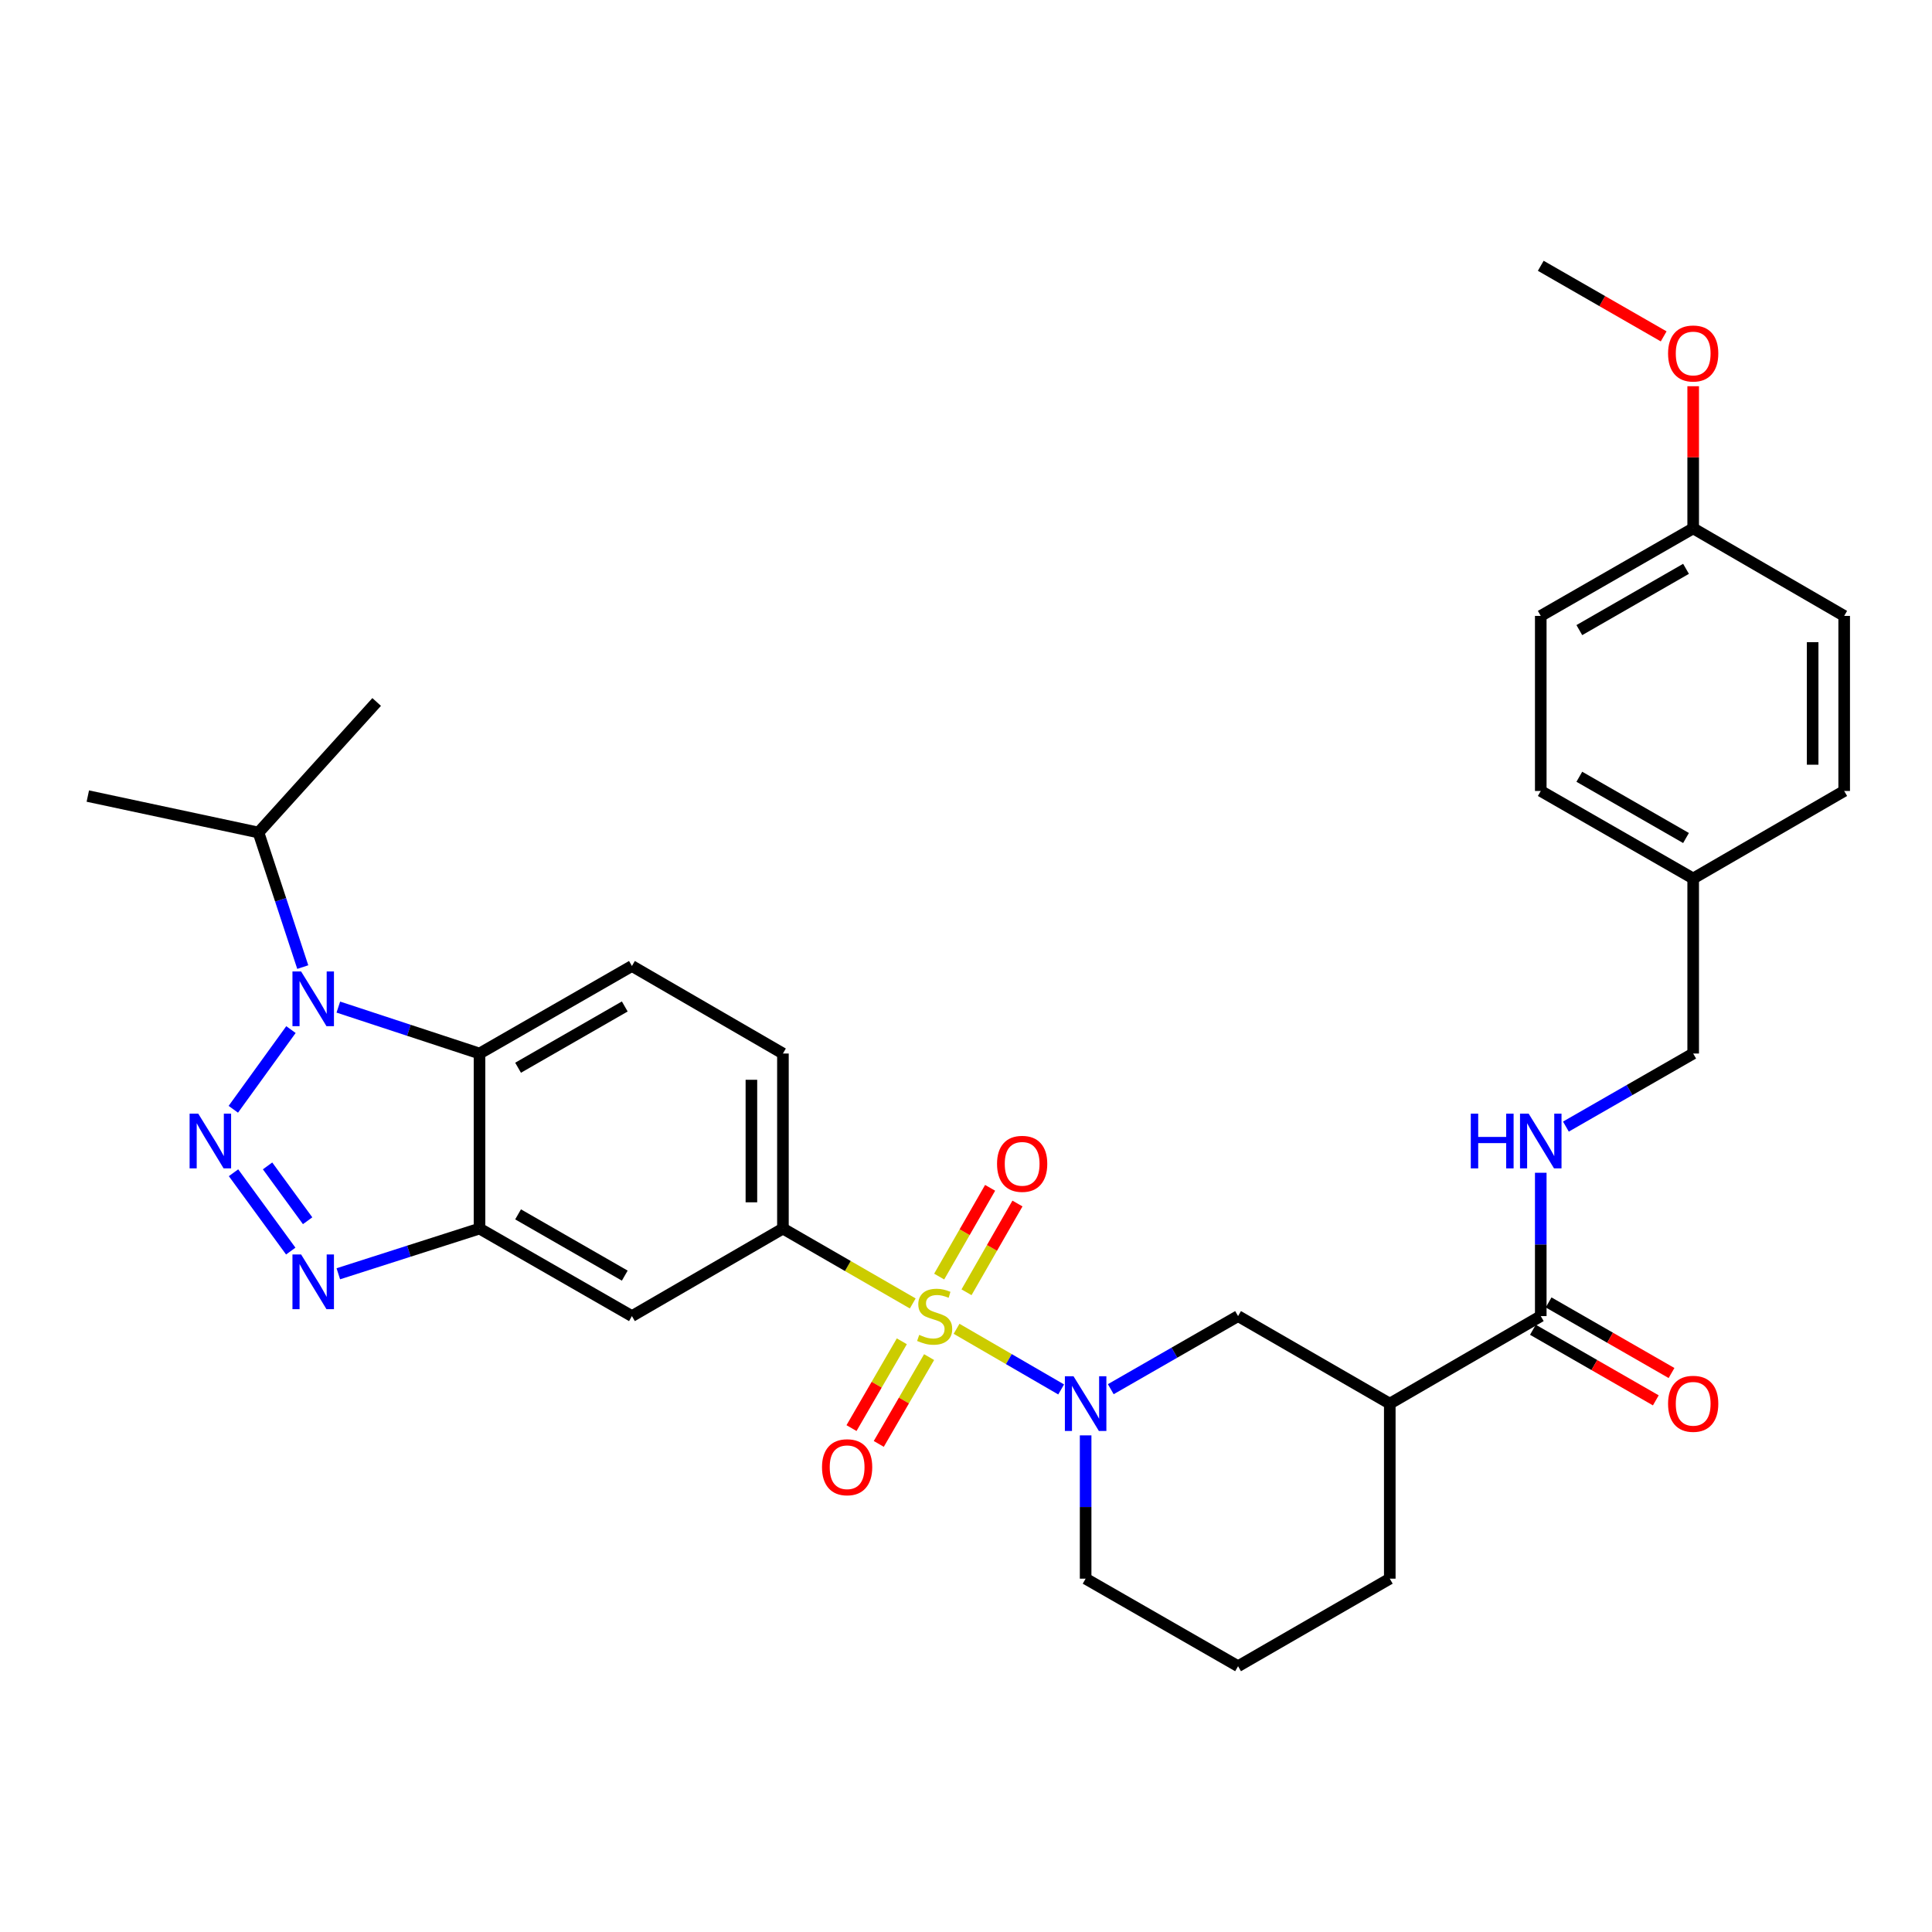 <?xml version='1.0' encoding='iso-8859-1'?>
<svg version='1.1' baseProfile='full'
              xmlns='http://www.w3.org/2000/svg'
                      xmlns:rdkit='http://www.rdkit.org/xml'
                      xmlns:xlink='http://www.w3.org/1999/xlink'
                  xml:space='preserve'
width='1000px' height='1000px' viewBox='0 0 1000 1000'>
<!-- END OF HEADER -->
<rect style='opacity:1.0;fill:#FFFFFF;stroke:none' width='1000' height='1000' x='0' y='0'> </rect>
<path class='bond-2' d='M 495.119,687.784 L 522.184,703.478' style='fill:none;fill-rule:evenodd;stroke:#CCCC00;stroke-width:6px;stroke-linecap:butt;stroke-linejoin:miter;stroke-opacity:1' />
<path class='bond-2' d='M 522.184,703.478 L 549.25,719.173' style='fill:none;fill-rule:evenodd;stroke:#0000FF;stroke-width:6px;stroke-linecap:butt;stroke-linejoin:miter;stroke-opacity:1' />
<path class='bond-6' d='M 472.434,674.664 L 438.839,655.285' style='fill:none;fill-rule:evenodd;stroke:#CCCC00;stroke-width:6px;stroke-linecap:butt;stroke-linejoin:miter;stroke-opacity:1' />
<path class='bond-6' d='M 438.839,655.285 L 405.243,635.907' style='fill:none;fill-rule:evenodd;stroke:#000000;stroke-width:6px;stroke-linecap:butt;stroke-linejoin:miter;stroke-opacity:1' />
<path class='bond-12' d='M 466.785,694.255 L 453.761,716.718' style='fill:none;fill-rule:evenodd;stroke:#CCCC00;stroke-width:6px;stroke-linecap:butt;stroke-linejoin:miter;stroke-opacity:1' />
<path class='bond-12' d='M 453.761,716.718 L 440.736,739.181' style='fill:none;fill-rule:evenodd;stroke:#FF0000;stroke-width:6px;stroke-linecap:butt;stroke-linejoin:miter;stroke-opacity:1' />
<path class='bond-12' d='M 480.903,702.44 L 467.878,724.903' style='fill:none;fill-rule:evenodd;stroke:#CCCC00;stroke-width:6px;stroke-linecap:butt;stroke-linejoin:miter;stroke-opacity:1' />
<path class='bond-12' d='M 467.878,724.903 L 454.854,747.367' style='fill:none;fill-rule:evenodd;stroke:#FF0000;stroke-width:6px;stroke-linecap:butt;stroke-linejoin:miter;stroke-opacity:1' />
<path class='bond-13' d='M 500.268,668.877 L 513.452,645.909' style='fill:none;fill-rule:evenodd;stroke:#CCCC00;stroke-width:6px;stroke-linecap:butt;stroke-linejoin:miter;stroke-opacity:1' />
<path class='bond-13' d='M 513.452,645.909 L 526.635,622.941' style='fill:none;fill-rule:evenodd;stroke:#FF0000;stroke-width:6px;stroke-linecap:butt;stroke-linejoin:miter;stroke-opacity:1' />
<path class='bond-13' d='M 486.115,660.753 L 499.299,637.785' style='fill:none;fill-rule:evenodd;stroke:#CCCC00;stroke-width:6px;stroke-linecap:butt;stroke-linejoin:miter;stroke-opacity:1' />
<path class='bond-13' d='M 499.299,637.785 L 512.482,614.817' style='fill:none;fill-rule:evenodd;stroke:#FF0000;stroke-width:6px;stroke-linecap:butt;stroke-linejoin:miter;stroke-opacity:1' />
<path class='bond-0' d='M 120.872,607.012 L 150.493,647.559' style='fill:none;fill-rule:evenodd;stroke:#0000FF;stroke-width:6px;stroke-linecap:butt;stroke-linejoin:miter;stroke-opacity:1' />
<path class='bond-0' d='M 138.492,603.467 L 159.227,631.851' style='fill:none;fill-rule:evenodd;stroke:#0000FF;stroke-width:6px;stroke-linecap:butt;stroke-linejoin:miter;stroke-opacity:1' />
<path class='bond-34' d='M 120.763,574.164 L 150.597,532.914' style='fill:none;fill-rule:evenodd;stroke:#0000FF;stroke-width:6px;stroke-linecap:butt;stroke-linejoin:miter;stroke-opacity:1' />
<path class='bond-1' d='M 175.12,521.267 L 211.657,533.285' style='fill:none;fill-rule:evenodd;stroke:#0000FF;stroke-width:6px;stroke-linecap:butt;stroke-linejoin:miter;stroke-opacity:1' />
<path class='bond-1' d='M 211.657,533.285 L 248.195,545.302' style='fill:none;fill-rule:evenodd;stroke:#000000;stroke-width:6px;stroke-linecap:butt;stroke-linejoin:miter;stroke-opacity:1' />
<path class='bond-16' d='M 156.71,500.564 L 145.251,465.736' style='fill:none;fill-rule:evenodd;stroke:#0000FF;stroke-width:6px;stroke-linecap:butt;stroke-linejoin:miter;stroke-opacity:1' />
<path class='bond-16' d='M 145.251,465.736 L 133.793,430.909' style='fill:none;fill-rule:evenodd;stroke:#000000;stroke-width:6px;stroke-linecap:butt;stroke-linejoin:miter;stroke-opacity:1' />
<path class='bond-10' d='M 574.935,719.046 L 607.878,700.128' style='fill:none;fill-rule:evenodd;stroke:#0000FF;stroke-width:6px;stroke-linecap:butt;stroke-linejoin:miter;stroke-opacity:1' />
<path class='bond-10' d='M 607.878,700.128 L 640.82,681.209' style='fill:none;fill-rule:evenodd;stroke:#000000;stroke-width:6px;stroke-linecap:butt;stroke-linejoin:miter;stroke-opacity:1' />
<path class='bond-19' d='M 561.92,742.945 L 561.92,780.03' style='fill:none;fill-rule:evenodd;stroke:#0000FF;stroke-width:6px;stroke-linecap:butt;stroke-linejoin:miter;stroke-opacity:1' />
<path class='bond-19' d='M 561.92,780.03 L 561.92,817.116' style='fill:none;fill-rule:evenodd;stroke:#000000;stroke-width:6px;stroke-linecap:butt;stroke-linejoin:miter;stroke-opacity:1' />
<path class='bond-3' d='M 175.114,659.305 L 211.654,647.606' style='fill:none;fill-rule:evenodd;stroke:#0000FF;stroke-width:6px;stroke-linecap:butt;stroke-linejoin:miter;stroke-opacity:1' />
<path class='bond-3' d='M 211.654,647.606 L 248.195,635.907' style='fill:none;fill-rule:evenodd;stroke:#000000;stroke-width:6px;stroke-linecap:butt;stroke-linejoin:miter;stroke-opacity:1' />
<path class='bond-4' d='M 248.195,545.302 L 327.086,500' style='fill:none;fill-rule:evenodd;stroke:#000000;stroke-width:6px;stroke-linecap:butt;stroke-linejoin:miter;stroke-opacity:1' />
<path class='bond-4' d='M 268.155,552.658 L 323.379,520.947' style='fill:none;fill-rule:evenodd;stroke:#000000;stroke-width:6px;stroke-linecap:butt;stroke-linejoin:miter;stroke-opacity:1' />
<path class='bond-32' d='M 248.195,545.302 L 248.195,635.907' style='fill:none;fill-rule:evenodd;stroke:#000000;stroke-width:6px;stroke-linecap:butt;stroke-linejoin:miter;stroke-opacity:1' />
<path class='bond-5' d='M 248.195,635.907 L 327.086,681.209' style='fill:none;fill-rule:evenodd;stroke:#000000;stroke-width:6px;stroke-linecap:butt;stroke-linejoin:miter;stroke-opacity:1' />
<path class='bond-5' d='M 268.155,628.551 L 323.379,660.262' style='fill:none;fill-rule:evenodd;stroke:#000000;stroke-width:6px;stroke-linecap:butt;stroke-linejoin:miter;stroke-opacity:1' />
<path class='bond-8' d='M 405.243,635.907 L 327.086,681.209' style='fill:none;fill-rule:evenodd;stroke:#000000;stroke-width:6px;stroke-linecap:butt;stroke-linejoin:miter;stroke-opacity:1' />
<path class='bond-15' d='M 405.243,635.907 L 405.243,545.302' style='fill:none;fill-rule:evenodd;stroke:#000000;stroke-width:6px;stroke-linecap:butt;stroke-linejoin:miter;stroke-opacity:1' />
<path class='bond-15' d='M 388.925,622.316 L 388.925,558.893' style='fill:none;fill-rule:evenodd;stroke:#000000;stroke-width:6px;stroke-linecap:butt;stroke-linejoin:miter;stroke-opacity:1' />
<path class='bond-7' d='M 719.349,726.52 L 640.82,681.209' style='fill:none;fill-rule:evenodd;stroke:#000000;stroke-width:6px;stroke-linecap:butt;stroke-linejoin:miter;stroke-opacity:1' />
<path class='bond-9' d='M 719.349,726.52 L 797.497,681.209' style='fill:none;fill-rule:evenodd;stroke:#000000;stroke-width:6px;stroke-linecap:butt;stroke-linejoin:miter;stroke-opacity:1' />
<path class='bond-33' d='M 719.349,726.52 L 719.349,817.116' style='fill:none;fill-rule:evenodd;stroke:#000000;stroke-width:6px;stroke-linecap:butt;stroke-linejoin:miter;stroke-opacity:1' />
<path class='bond-14' d='M 797.497,681.209 L 797.497,644.115' style='fill:none;fill-rule:evenodd;stroke:#000000;stroke-width:6px;stroke-linecap:butt;stroke-linejoin:miter;stroke-opacity:1' />
<path class='bond-14' d='M 797.497,644.115 L 797.497,607.021' style='fill:none;fill-rule:evenodd;stroke:#0000FF;stroke-width:6px;stroke-linecap:butt;stroke-linejoin:miter;stroke-opacity:1' />
<path class='bond-17' d='M 793.433,688.284 L 825.242,706.553' style='fill:none;fill-rule:evenodd;stroke:#000000;stroke-width:6px;stroke-linecap:butt;stroke-linejoin:miter;stroke-opacity:1' />
<path class='bond-17' d='M 825.242,706.553 L 857.05,724.823' style='fill:none;fill-rule:evenodd;stroke:#FF0000;stroke-width:6px;stroke-linecap:butt;stroke-linejoin:miter;stroke-opacity:1' />
<path class='bond-17' d='M 801.561,674.134 L 833.369,692.403' style='fill:none;fill-rule:evenodd;stroke:#000000;stroke-width:6px;stroke-linecap:butt;stroke-linejoin:miter;stroke-opacity:1' />
<path class='bond-17' d='M 833.369,692.403 L 865.178,710.672' style='fill:none;fill-rule:evenodd;stroke:#FF0000;stroke-width:6px;stroke-linecap:butt;stroke-linejoin:miter;stroke-opacity:1' />
<path class='bond-11' d='M 327.086,500 L 405.243,545.302' style='fill:none;fill-rule:evenodd;stroke:#000000;stroke-width:6px;stroke-linecap:butt;stroke-linejoin:miter;stroke-opacity:1' />
<path class='bond-18' d='M 810.511,583.124 L 843.45,564.213' style='fill:none;fill-rule:evenodd;stroke:#0000FF;stroke-width:6px;stroke-linecap:butt;stroke-linejoin:miter;stroke-opacity:1' />
<path class='bond-18' d='M 843.45,564.213 L 876.388,545.302' style='fill:none;fill-rule:evenodd;stroke:#000000;stroke-width:6px;stroke-linecap:butt;stroke-linejoin:miter;stroke-opacity:1' />
<path class='bond-29' d='M 133.793,430.909 L 45.455,412.043' style='fill:none;fill-rule:evenodd;stroke:#000000;stroke-width:6px;stroke-linecap:butt;stroke-linejoin:miter;stroke-opacity:1' />
<path class='bond-30' d='M 133.793,430.909 L 194.96,363.341' style='fill:none;fill-rule:evenodd;stroke:#000000;stroke-width:6px;stroke-linecap:butt;stroke-linejoin:miter;stroke-opacity:1' />
<path class='bond-20' d='M 876.388,545.302 L 876.388,454.698' style='fill:none;fill-rule:evenodd;stroke:#000000;stroke-width:6px;stroke-linecap:butt;stroke-linejoin:miter;stroke-opacity:1' />
<path class='bond-28' d='M 561.92,817.116 L 640.82,862.427' style='fill:none;fill-rule:evenodd;stroke:#000000;stroke-width:6px;stroke-linecap:butt;stroke-linejoin:miter;stroke-opacity:1' />
<path class='bond-23' d='M 876.388,454.698 L 954.545,409.405' style='fill:none;fill-rule:evenodd;stroke:#000000;stroke-width:6px;stroke-linecap:butt;stroke-linejoin:miter;stroke-opacity:1' />
<path class='bond-24' d='M 876.388,454.698 L 797.497,409.405' style='fill:none;fill-rule:evenodd;stroke:#000000;stroke-width:6px;stroke-linecap:butt;stroke-linejoin:miter;stroke-opacity:1' />
<path class='bond-24' d='M 872.68,433.752 L 817.456,402.046' style='fill:none;fill-rule:evenodd;stroke:#000000;stroke-width:6px;stroke-linecap:butt;stroke-linejoin:miter;stroke-opacity:1' />
<path class='bond-21' d='M 876.388,273.48 L 797.497,318.791' style='fill:none;fill-rule:evenodd;stroke:#000000;stroke-width:6px;stroke-linecap:butt;stroke-linejoin:miter;stroke-opacity:1' />
<path class='bond-21' d='M 872.682,294.427 L 817.458,326.145' style='fill:none;fill-rule:evenodd;stroke:#000000;stroke-width:6px;stroke-linecap:butt;stroke-linejoin:miter;stroke-opacity:1' />
<path class='bond-27' d='M 876.388,273.48 L 876.388,236.694' style='fill:none;fill-rule:evenodd;stroke:#000000;stroke-width:6px;stroke-linecap:butt;stroke-linejoin:miter;stroke-opacity:1' />
<path class='bond-27' d='M 876.388,236.694 L 876.388,199.909' style='fill:none;fill-rule:evenodd;stroke:#FF0000;stroke-width:6px;stroke-linecap:butt;stroke-linejoin:miter;stroke-opacity:1' />
<path class='bond-35' d='M 876.388,273.48 L 954.545,318.791' style='fill:none;fill-rule:evenodd;stroke:#000000;stroke-width:6px;stroke-linecap:butt;stroke-linejoin:miter;stroke-opacity:1' />
<path class='bond-22' d='M 719.349,817.116 L 640.82,862.427' style='fill:none;fill-rule:evenodd;stroke:#000000;stroke-width:6px;stroke-linecap:butt;stroke-linejoin:miter;stroke-opacity:1' />
<path class='bond-26' d='M 954.545,409.405 L 954.545,318.791' style='fill:none;fill-rule:evenodd;stroke:#000000;stroke-width:6px;stroke-linecap:butt;stroke-linejoin:miter;stroke-opacity:1' />
<path class='bond-26' d='M 938.227,395.813 L 938.227,332.383' style='fill:none;fill-rule:evenodd;stroke:#000000;stroke-width:6px;stroke-linecap:butt;stroke-linejoin:miter;stroke-opacity:1' />
<path class='bond-25' d='M 797.497,409.405 L 797.497,318.791' style='fill:none;fill-rule:evenodd;stroke:#000000;stroke-width:6px;stroke-linecap:butt;stroke-linejoin:miter;stroke-opacity:1' />
<path class='bond-31' d='M 861.114,174.111 L 829.306,155.842' style='fill:none;fill-rule:evenodd;stroke:#FF0000;stroke-width:6px;stroke-linecap:butt;stroke-linejoin:miter;stroke-opacity:1' />
<path class='bond-31' d='M 829.306,155.842 L 797.497,137.573' style='fill:none;fill-rule:evenodd;stroke:#000000;stroke-width:6px;stroke-linecap:butt;stroke-linejoin:miter;stroke-opacity:1' />
<path  class='atom-0' d='M 475.781 690.929
Q 476.101 691.049, 477.421 691.609
Q 478.741 692.169, 480.181 692.529
Q 481.661 692.849, 483.101 692.849
Q 485.781 692.849, 487.341 691.569
Q 488.901 690.249, 488.901 687.969
Q 488.901 686.409, 488.101 685.449
Q 487.341 684.489, 486.141 683.969
Q 484.941 683.449, 482.941 682.849
Q 480.421 682.089, 478.901 681.369
Q 477.421 680.649, 476.341 679.129
Q 475.301 677.609, 475.301 675.049
Q 475.301 671.489, 477.701 669.289
Q 480.141 667.089, 484.941 667.089
Q 488.221 667.089, 491.941 668.649
L 491.021 671.729
Q 487.621 670.329, 485.061 670.329
Q 482.301 670.329, 480.781 671.489
Q 479.261 672.609, 479.301 674.569
Q 479.301 676.089, 480.061 677.009
Q 480.861 677.929, 481.981 678.449
Q 483.141 678.969, 485.061 679.569
Q 487.621 680.369, 489.141 681.169
Q 490.661 681.969, 491.741 683.609
Q 492.861 685.209, 492.861 687.969
Q 492.861 691.889, 490.221 694.009
Q 487.621 696.089, 483.261 696.089
Q 480.741 696.089, 478.821 695.529
Q 476.941 695.009, 474.701 694.089
L 475.781 690.929
' fill='#CCCC00'/>
<path  class='atom-1' d='M 102.619 576.435
L 111.899 591.435
Q 112.819 592.915, 114.299 595.595
Q 115.779 598.275, 115.859 598.435
L 115.859 576.435
L 119.619 576.435
L 119.619 604.755
L 115.739 604.755
L 105.779 588.355
Q 104.619 586.435, 103.379 584.235
Q 102.179 582.035, 101.819 581.355
L 101.819 604.755
L 98.139 604.755
L 98.139 576.435
L 102.619 576.435
' fill='#0000FF'/>
<path  class='atom-2' d='M 155.854 502.829
L 165.134 517.829
Q 166.054 519.309, 167.534 521.989
Q 169.014 524.669, 169.094 524.829
L 169.094 502.829
L 172.854 502.829
L 172.854 531.149
L 168.974 531.149
L 159.014 514.749
Q 157.854 512.829, 156.614 510.629
Q 155.414 508.429, 155.054 507.749
L 155.054 531.149
L 151.374 531.149
L 151.374 502.829
L 155.854 502.829
' fill='#0000FF'/>
<path  class='atom-3' d='M 555.66 712.36
L 564.94 727.36
Q 565.86 728.84, 567.34 731.52
Q 568.82 734.2, 568.9 734.36
L 568.9 712.36
L 572.66 712.36
L 572.66 740.68
L 568.78 740.68
L 558.82 724.28
Q 557.66 722.36, 556.42 720.16
Q 555.22 717.96, 554.86 717.28
L 554.86 740.68
L 551.18 740.68
L 551.18 712.36
L 555.66 712.36
' fill='#0000FF'/>
<path  class='atom-4' d='M 155.854 649.307
L 165.134 664.307
Q 166.054 665.787, 167.534 668.467
Q 169.014 671.147, 169.094 671.307
L 169.094 649.307
L 172.854 649.307
L 172.854 677.627
L 168.974 677.627
L 159.014 661.227
Q 157.854 659.307, 156.614 657.107
Q 155.414 654.907, 155.054 654.227
L 155.054 677.627
L 151.374 677.627
L 151.374 649.307
L 155.854 649.307
' fill='#0000FF'/>
<path  class='atom-13' d='M 425.47 759.437
Q 425.47 752.637, 428.83 748.837
Q 432.19 745.037, 438.47 745.037
Q 444.75 745.037, 448.11 748.837
Q 451.47 752.637, 451.47 759.437
Q 451.47 766.317, 448.07 770.237
Q 444.67 774.117, 438.47 774.117
Q 432.23 774.117, 428.83 770.237
Q 425.47 766.357, 425.47 759.437
M 438.47 770.917
Q 442.79 770.917, 445.11 768.037
Q 447.47 765.117, 447.47 759.437
Q 447.47 753.877, 445.11 751.077
Q 442.79 748.237, 438.47 748.237
Q 434.15 748.237, 431.79 751.037
Q 429.47 753.837, 429.47 759.437
Q 429.47 765.157, 431.79 768.037
Q 434.15 770.917, 438.47 770.917
' fill='#FF0000'/>
<path  class='atom-14' d='M 516.065 602.398
Q 516.065 595.598, 519.425 591.798
Q 522.785 587.998, 529.065 587.998
Q 535.345 587.998, 538.705 591.798
Q 542.065 595.598, 542.065 602.398
Q 542.065 609.278, 538.665 613.198
Q 535.265 617.078, 529.065 617.078
Q 522.825 617.078, 519.425 613.198
Q 516.065 609.318, 516.065 602.398
M 529.065 613.878
Q 533.385 613.878, 535.705 610.998
Q 538.065 608.078, 538.065 602.398
Q 538.065 596.838, 535.705 594.038
Q 533.385 591.198, 529.065 591.198
Q 524.745 591.198, 522.385 593.998
Q 520.065 596.798, 520.065 602.398
Q 520.065 608.118, 522.385 610.998
Q 524.745 613.878, 529.065 613.878
' fill='#FF0000'/>
<path  class='atom-15' d='M 761.277 576.435
L 765.117 576.435
L 765.117 588.475
L 779.597 588.475
L 779.597 576.435
L 783.437 576.435
L 783.437 604.755
L 779.597 604.755
L 779.597 591.675
L 765.117 591.675
L 765.117 604.755
L 761.277 604.755
L 761.277 576.435
' fill='#0000FF'/>
<path  class='atom-15' d='M 791.237 576.435
L 800.517 591.435
Q 801.437 592.915, 802.917 595.595
Q 804.397 598.275, 804.477 598.435
L 804.477 576.435
L 808.237 576.435
L 808.237 604.755
L 804.357 604.755
L 794.397 588.355
Q 793.237 586.435, 791.997 584.235
Q 790.797 582.035, 790.437 581.355
L 790.437 604.755
L 786.757 604.755
L 786.757 576.435
L 791.237 576.435
' fill='#0000FF'/>
<path  class='atom-18' d='M 863.388 726.6
Q 863.388 719.8, 866.748 716
Q 870.108 712.2, 876.388 712.2
Q 882.668 712.2, 886.028 716
Q 889.388 719.8, 889.388 726.6
Q 889.388 733.48, 885.988 737.4
Q 882.588 741.28, 876.388 741.28
Q 870.148 741.28, 866.748 737.4
Q 863.388 733.52, 863.388 726.6
M 876.388 738.08
Q 880.708 738.08, 883.028 735.2
Q 885.388 732.28, 885.388 726.6
Q 885.388 721.04, 883.028 718.24
Q 880.708 715.4, 876.388 715.4
Q 872.068 715.4, 869.708 718.2
Q 867.388 721, 867.388 726.6
Q 867.388 732.32, 869.708 735.2
Q 872.068 738.08, 876.388 738.08
' fill='#FF0000'/>
<path  class='atom-28' d='M 863.388 182.964
Q 863.388 176.164, 866.748 172.364
Q 870.108 168.564, 876.388 168.564
Q 882.668 168.564, 886.028 172.364
Q 889.388 176.164, 889.388 182.964
Q 889.388 189.844, 885.988 193.764
Q 882.588 197.644, 876.388 197.644
Q 870.148 197.644, 866.748 193.764
Q 863.388 189.884, 863.388 182.964
M 876.388 194.444
Q 880.708 194.444, 883.028 191.564
Q 885.388 188.644, 885.388 182.964
Q 885.388 177.404, 883.028 174.604
Q 880.708 171.764, 876.388 171.764
Q 872.068 171.764, 869.708 174.564
Q 867.388 177.364, 867.388 182.964
Q 867.388 188.684, 869.708 191.564
Q 872.068 194.444, 876.388 194.444
' fill='#FF0000'/>
</svg>
